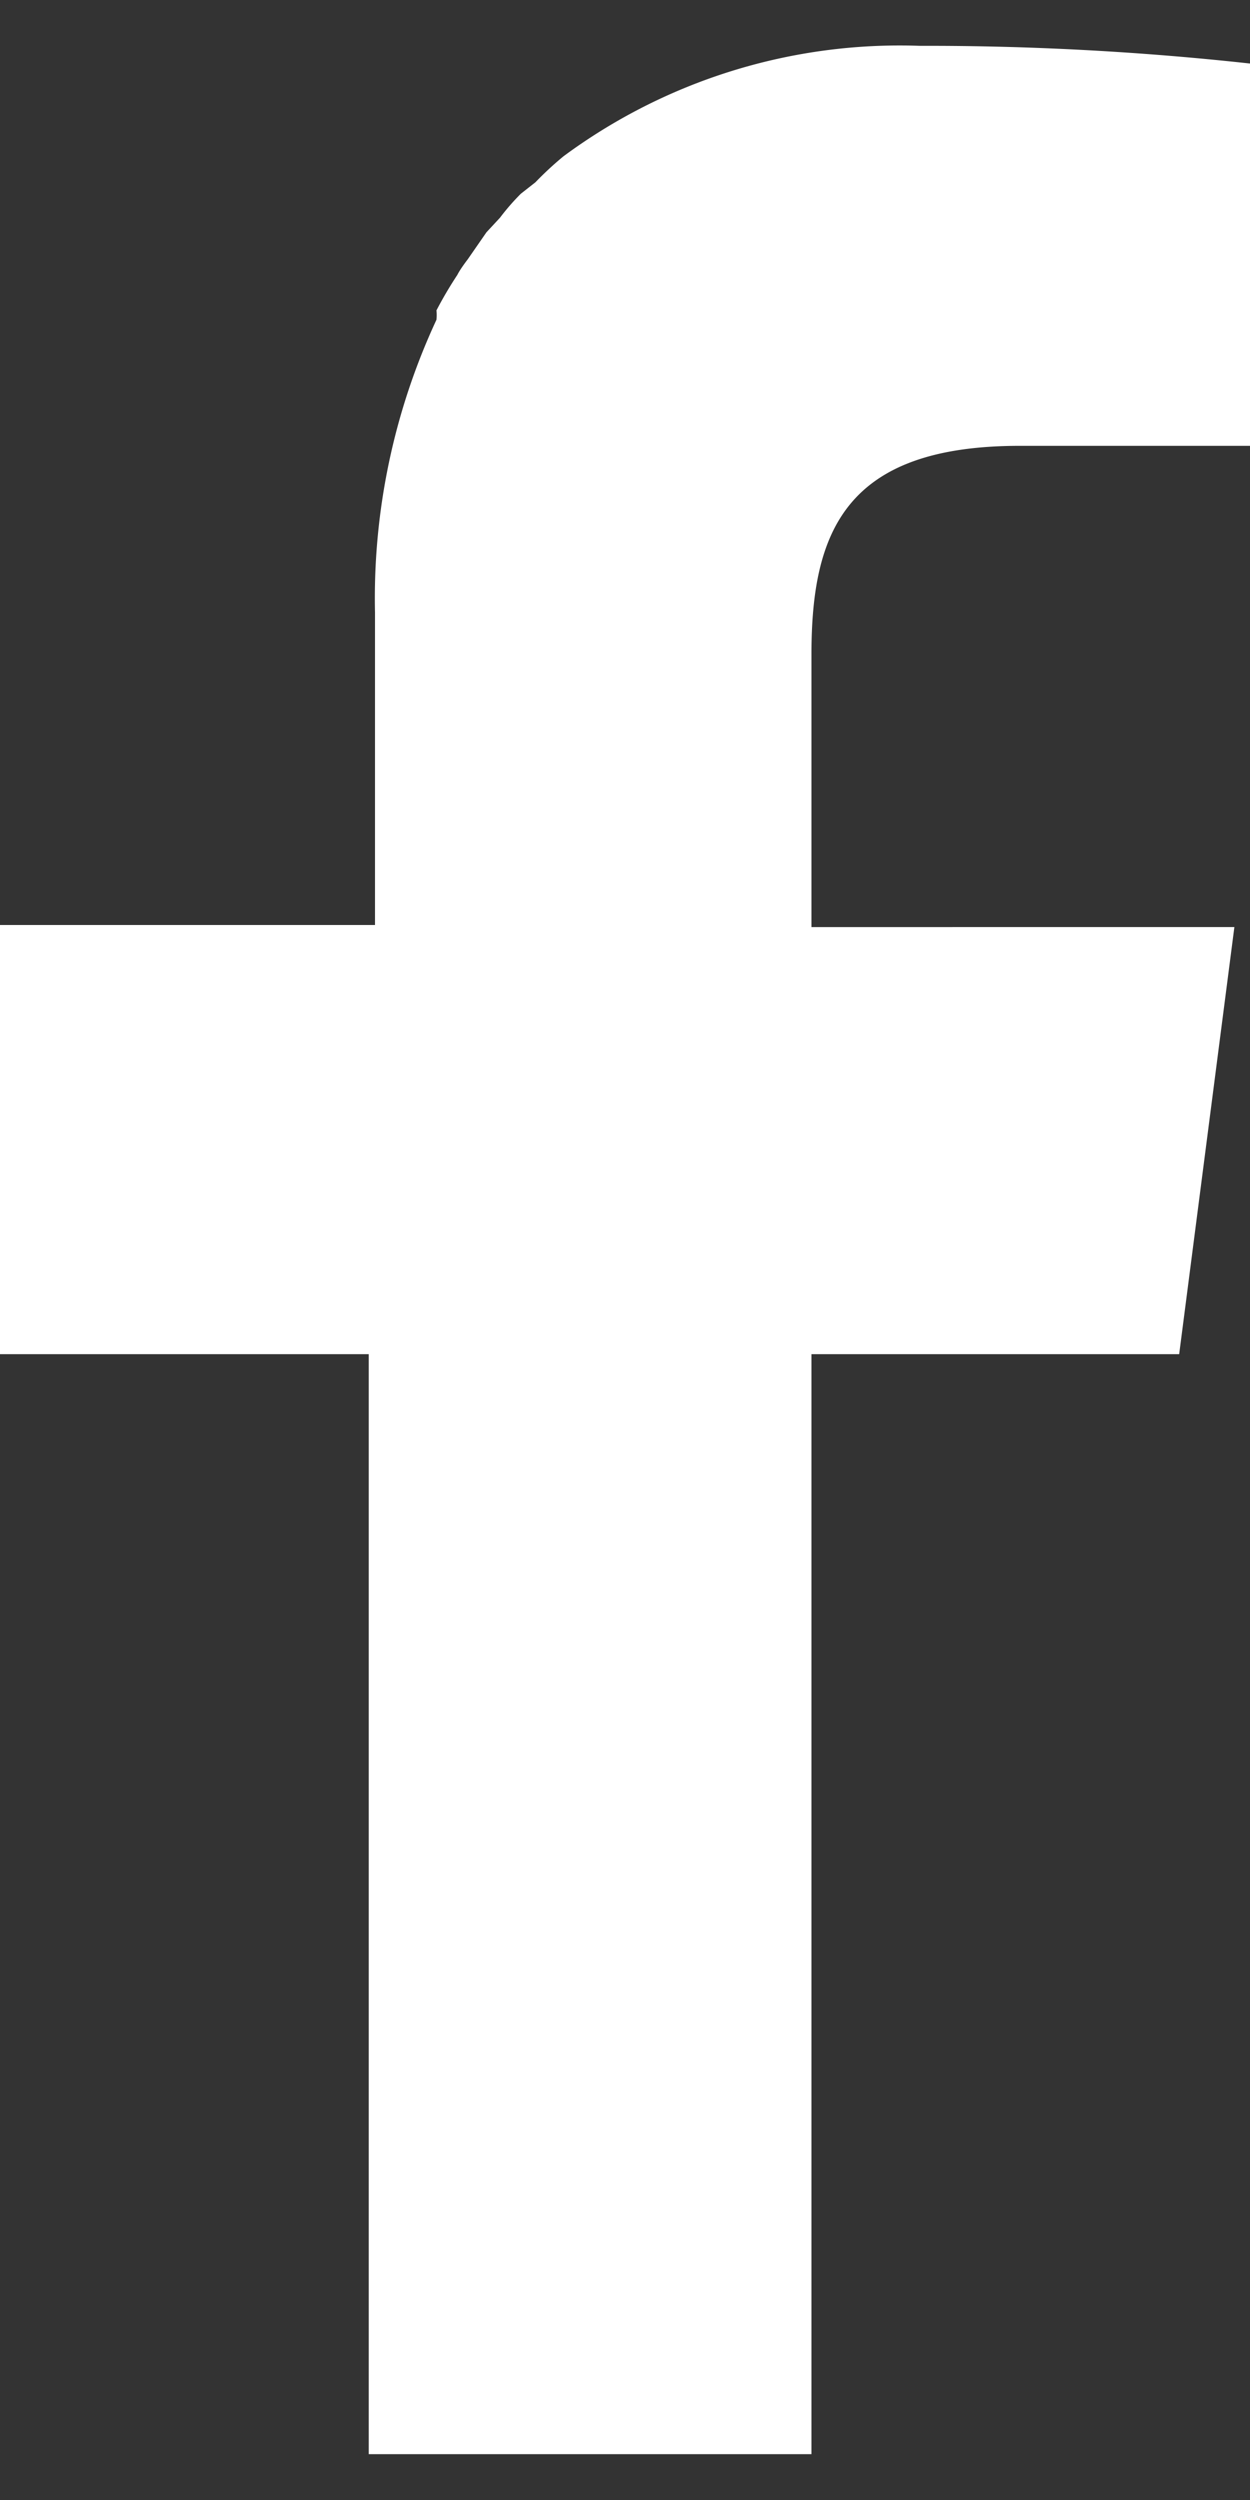 <svg xmlns="http://www.w3.org/2000/svg" viewBox="0 0 12 24"><rect x="0" y="0" width="12" height="24" fill="#333333" stroke="none"/><defs><style>.cls-1{fill:#fff;}</style></defs><g id="&#x30D0;&#x30FC;&#x30AC;&#x30FC;&#x30E1;&#x30CB;&#x30E5;&#x30FC;"><path class="cls-1" d="M5.41,1.5l0,0a3.2,3.2,0,0,0-.27.25L5,1.86a2.2,2.2,0,0,0-.2.23l-.13.14-.18.26s-.07.09-.1.15a3.79,3.79,0,0,0-.2.34.41.41,0,0,1,0,.09,6.34,6.34,0,0,0-.59,2.81v3H0V13H3.54V23.56H7.79V13h3.53l.53-4.1H7.79v0h0V6.28c0-1.18.33-2,2-2H12V.61A28.47,28.47,0,0,0,8.83.44,5.43,5.43,0,0,0,5.41,1.5Z"></path></g></svg>